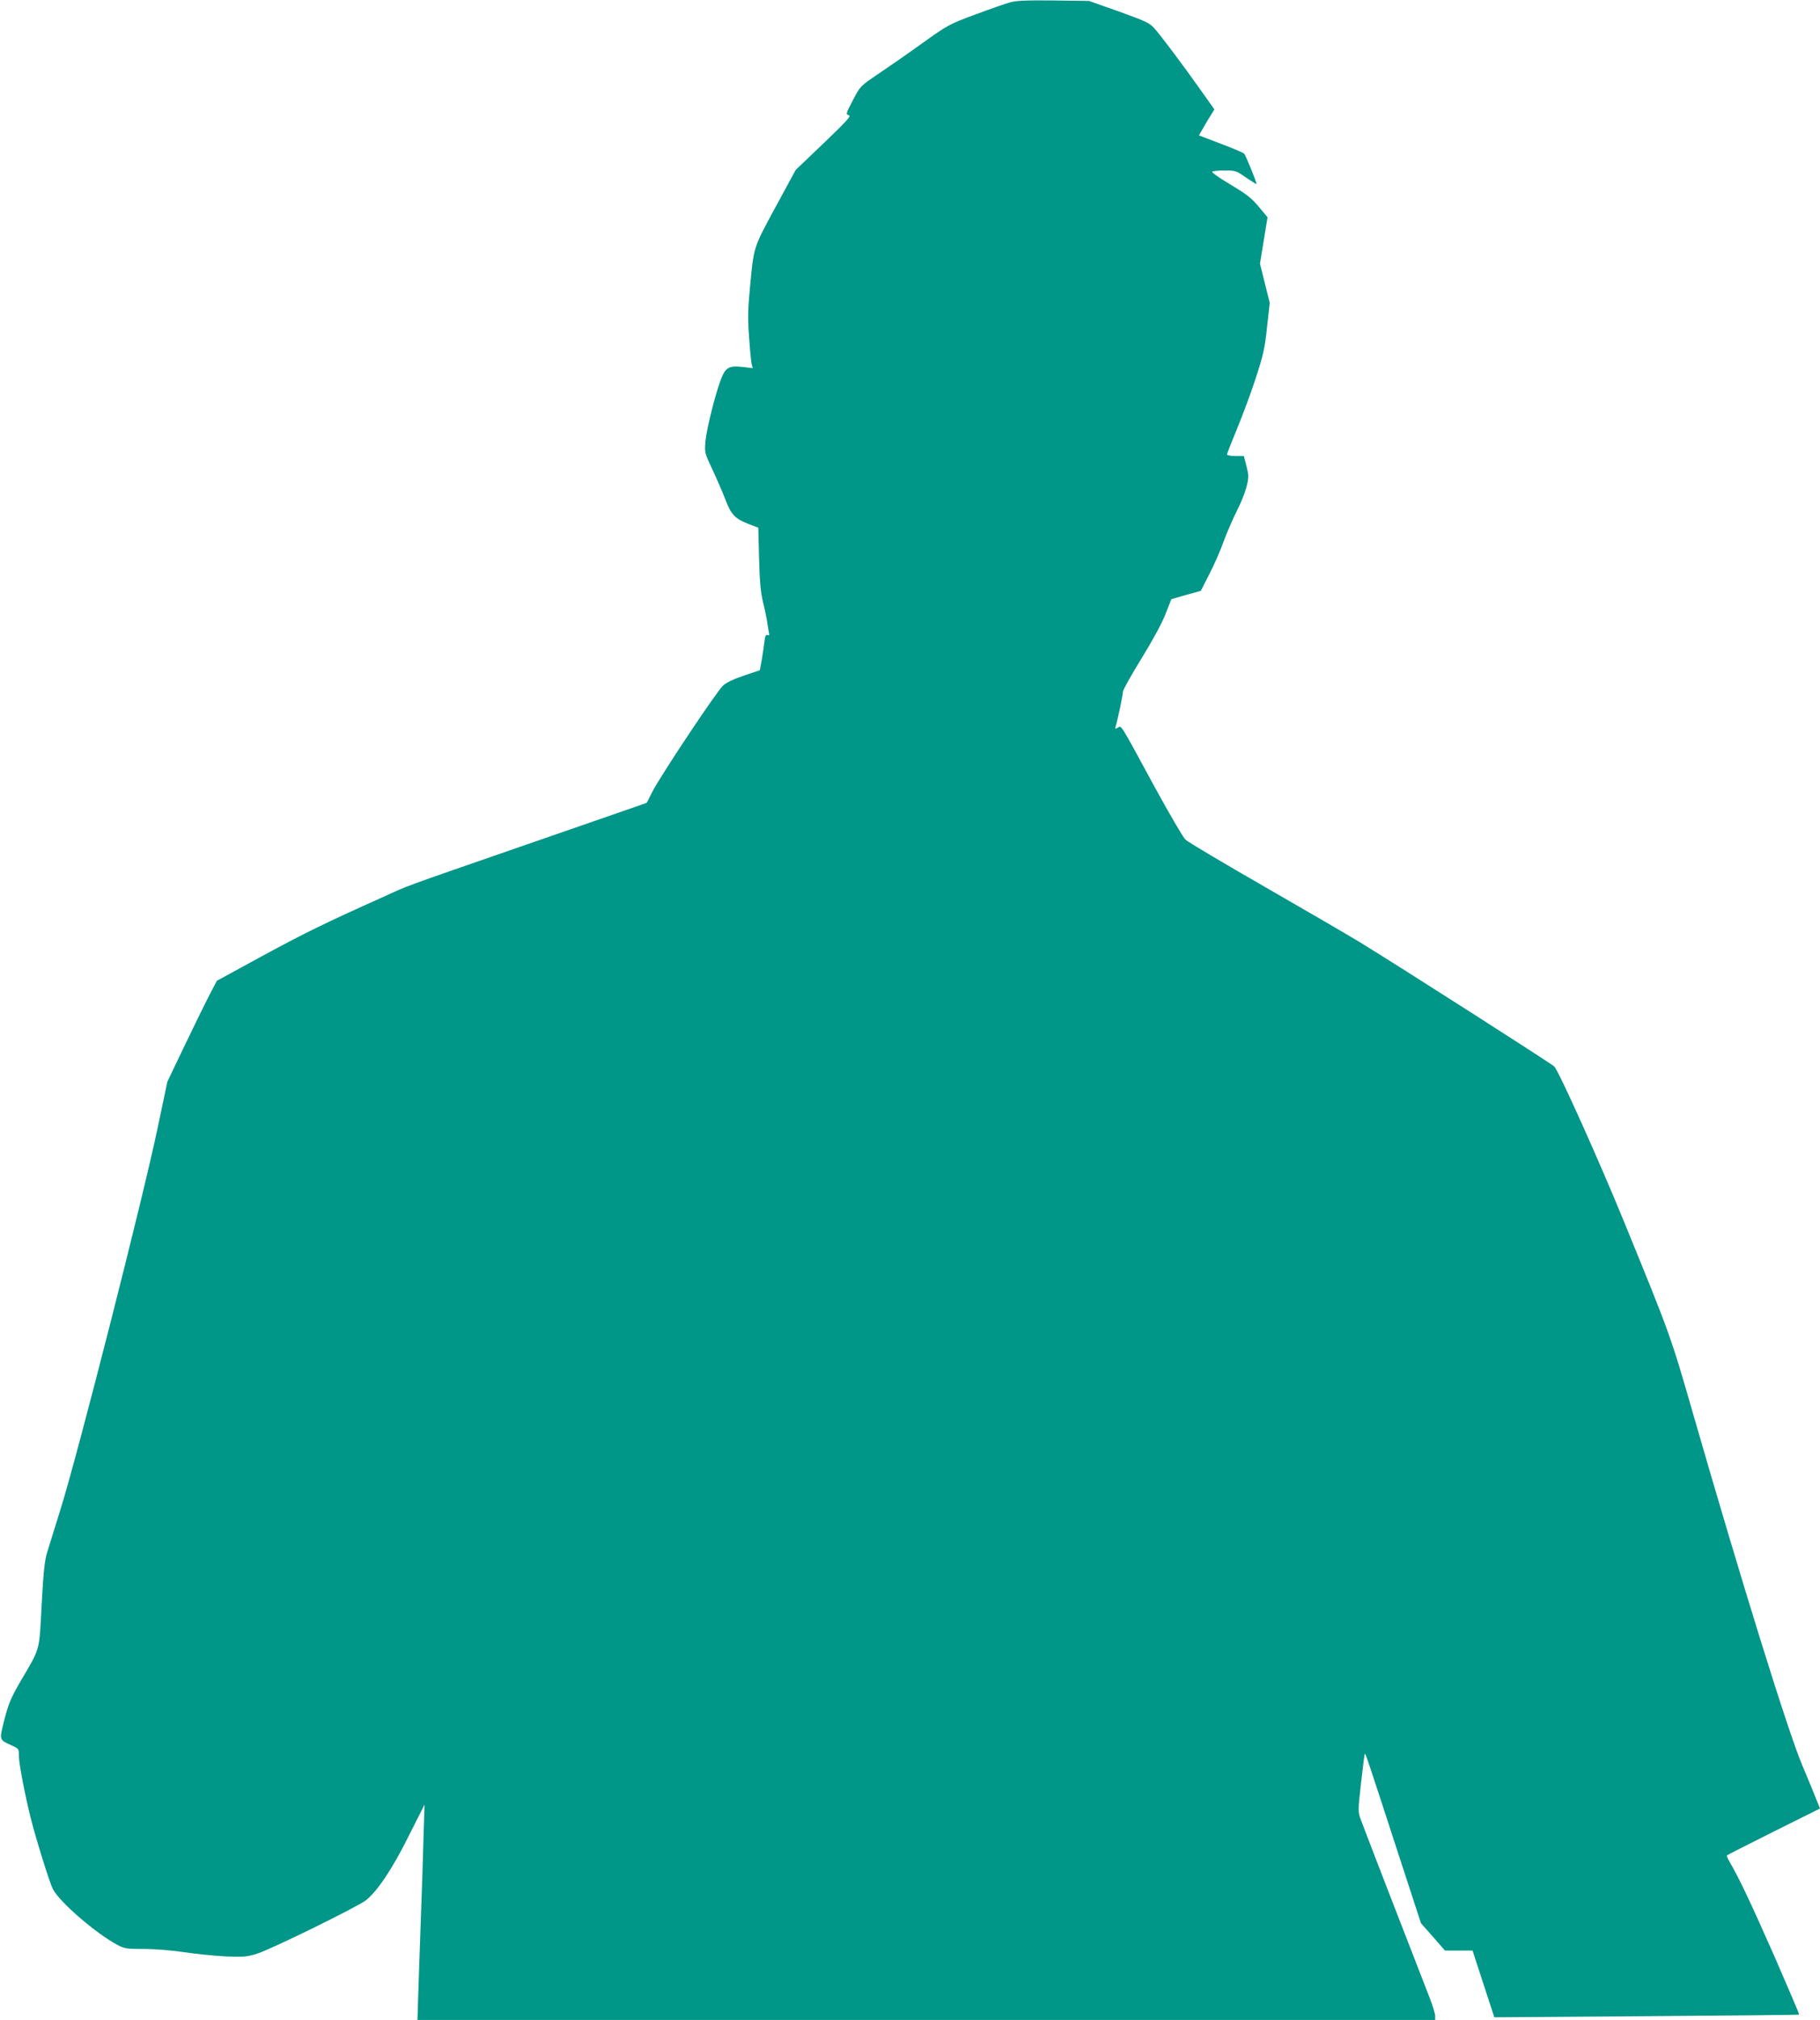 <?xml version="1.0" standalone="no"?>
<!DOCTYPE svg PUBLIC "-//W3C//DTD SVG 20010904//EN"
 "http://www.w3.org/TR/2001/REC-SVG-20010904/DTD/svg10.dtd">
<svg version="1.0" xmlns="http://www.w3.org/2000/svg"
 width="1154pt" height="1280pt" viewBox="0 0 1154 1280"
 preserveAspectRatio="xMidYMid meet">
<g transform="translate(0,1280) scale(0.1,-0.1)"
fill="#009688" stroke="none">
<path d="M6404 12785 c-28 -8 -127 -42 -220 -77 -165 -61 -174 -66 -339 -184
-93 -67 -219 -154 -280 -195 -109 -74 -110 -74 -157 -164 -45 -85 -46 -90 -26
-95 17 -4 -10 -34 -158 -176 l-179 -171 -128 -236 c-142 -262 -137 -247 -162
-512 -13 -138 -14 -197 -5 -314 5 -79 13 -155 16 -168 l7 -26 -67 8 c-85 9
-107 -4 -136 -82 -36 -95 -90 -313 -97 -390 -6 -72 -5 -73 45 -180 28 -60 65
-145 82 -190 36 -94 60 -120 148 -154 l60 -23 5 -195 c4 -149 10 -215 25 -276
11 -44 23 -102 27 -130 4 -27 9 -58 11 -67 4 -12 1 -16 -9 -12 -11 4 -16 -7
-20 -43 -3 -26 -11 -78 -17 -114 l-12 -66 -101 -34 c-68 -23 -112 -44 -133
-64 -42 -39 -401 -579 -447 -671 l-36 -71 -88 -31 c-48 -17 -369 -128 -713
-247 -776 -269 -697 -240 -880 -323 -363 -163 -488 -224 -759 -371 l-286 -156
-47 -90 c-26 -50 -96 -193 -157 -320 l-110 -230 -61 -290 c-94 -450 -503
-2055 -615 -2415 -37 -118 -76 -244 -87 -280 -15 -50 -23 -127 -34 -330 -16
-302 -6 -266 -138 -491 -57 -99 -72 -135 -98 -235 -33 -134 -36 -127 50 -166
41 -19 42 -20 42 -68 0 -45 39 -249 76 -395 34 -135 118 -403 139 -445 41 -81
270 -279 407 -353 47 -25 59 -27 172 -27 70 0 176 -9 251 -20 72 -11 189 -23
261 -27 116 -5 139 -3 201 16 87 26 642 299 694 340 74 60 167 199 270 406
l101 200 -7 -220 c-3 -121 -10 -328 -15 -460 -5 -132 -12 -340 -16 -462 l-7
-223 3227 0 3226 0 0 25 c0 14 -16 67 -36 118 -114 291 -419 1080 -435 1125
-19 51 -19 55 1 234 11 100 22 183 24 185 4 5 22 -49 225 -673 l131 -401 76
-86 76 -87 88 0 87 0 69 -212 69 -211 964 7 c531 4 967 8 969 10 2 2 -72 174
-163 383 -149 337 -221 488 -281 590 -10 17 -16 34 -14 36 3 3 137 71 297 151
l293 146 -19 47 c-10 27 -53 131 -96 233 -93 224 -384 1161 -685 2205 -147
511 -147 511 -444 1237 -157 384 -413 953 -441 980 -21 20 -986 637 -1240 792
-66 40 -334 196 -595 346 -261 150 -487 284 -503 299 -15 14 -102 163 -194
331 -229 422 -211 392 -235 379 -17 -9 -19 -8 -14 8 12 37 46 199 46 219 0 12
53 106 117 210 71 116 131 225 153 283 l37 94 93 27 94 26 56 110 c31 60 71
152 89 204 19 52 58 142 87 200 51 102 76 190 67 233 -2 12 -9 41 -15 65 l-11
42 -53 0 c-30 0 -54 5 -54 10 0 6 29 79 64 164 35 84 89 229 119 322 48 148
57 188 71 322 l17 153 -31 124 -31 124 24 147 24 147 -48 58 c-56 67 -79 85
-211 164 -53 32 -95 62 -92 67 3 4 38 8 78 8 70 0 75 -2 136 -45 36 -24 66
-43 67 -41 4 4 -67 179 -78 192 -5 6 -71 34 -148 63 l-139 53 30 52 c16 28 38
65 49 82 l19 31 -89 125 c-113 160 -250 342 -293 390 -29 32 -56 45 -223 105
l-190 67 -225 3 c-170 2 -238 -1 -276 -12z"/>
</g>
</svg>
